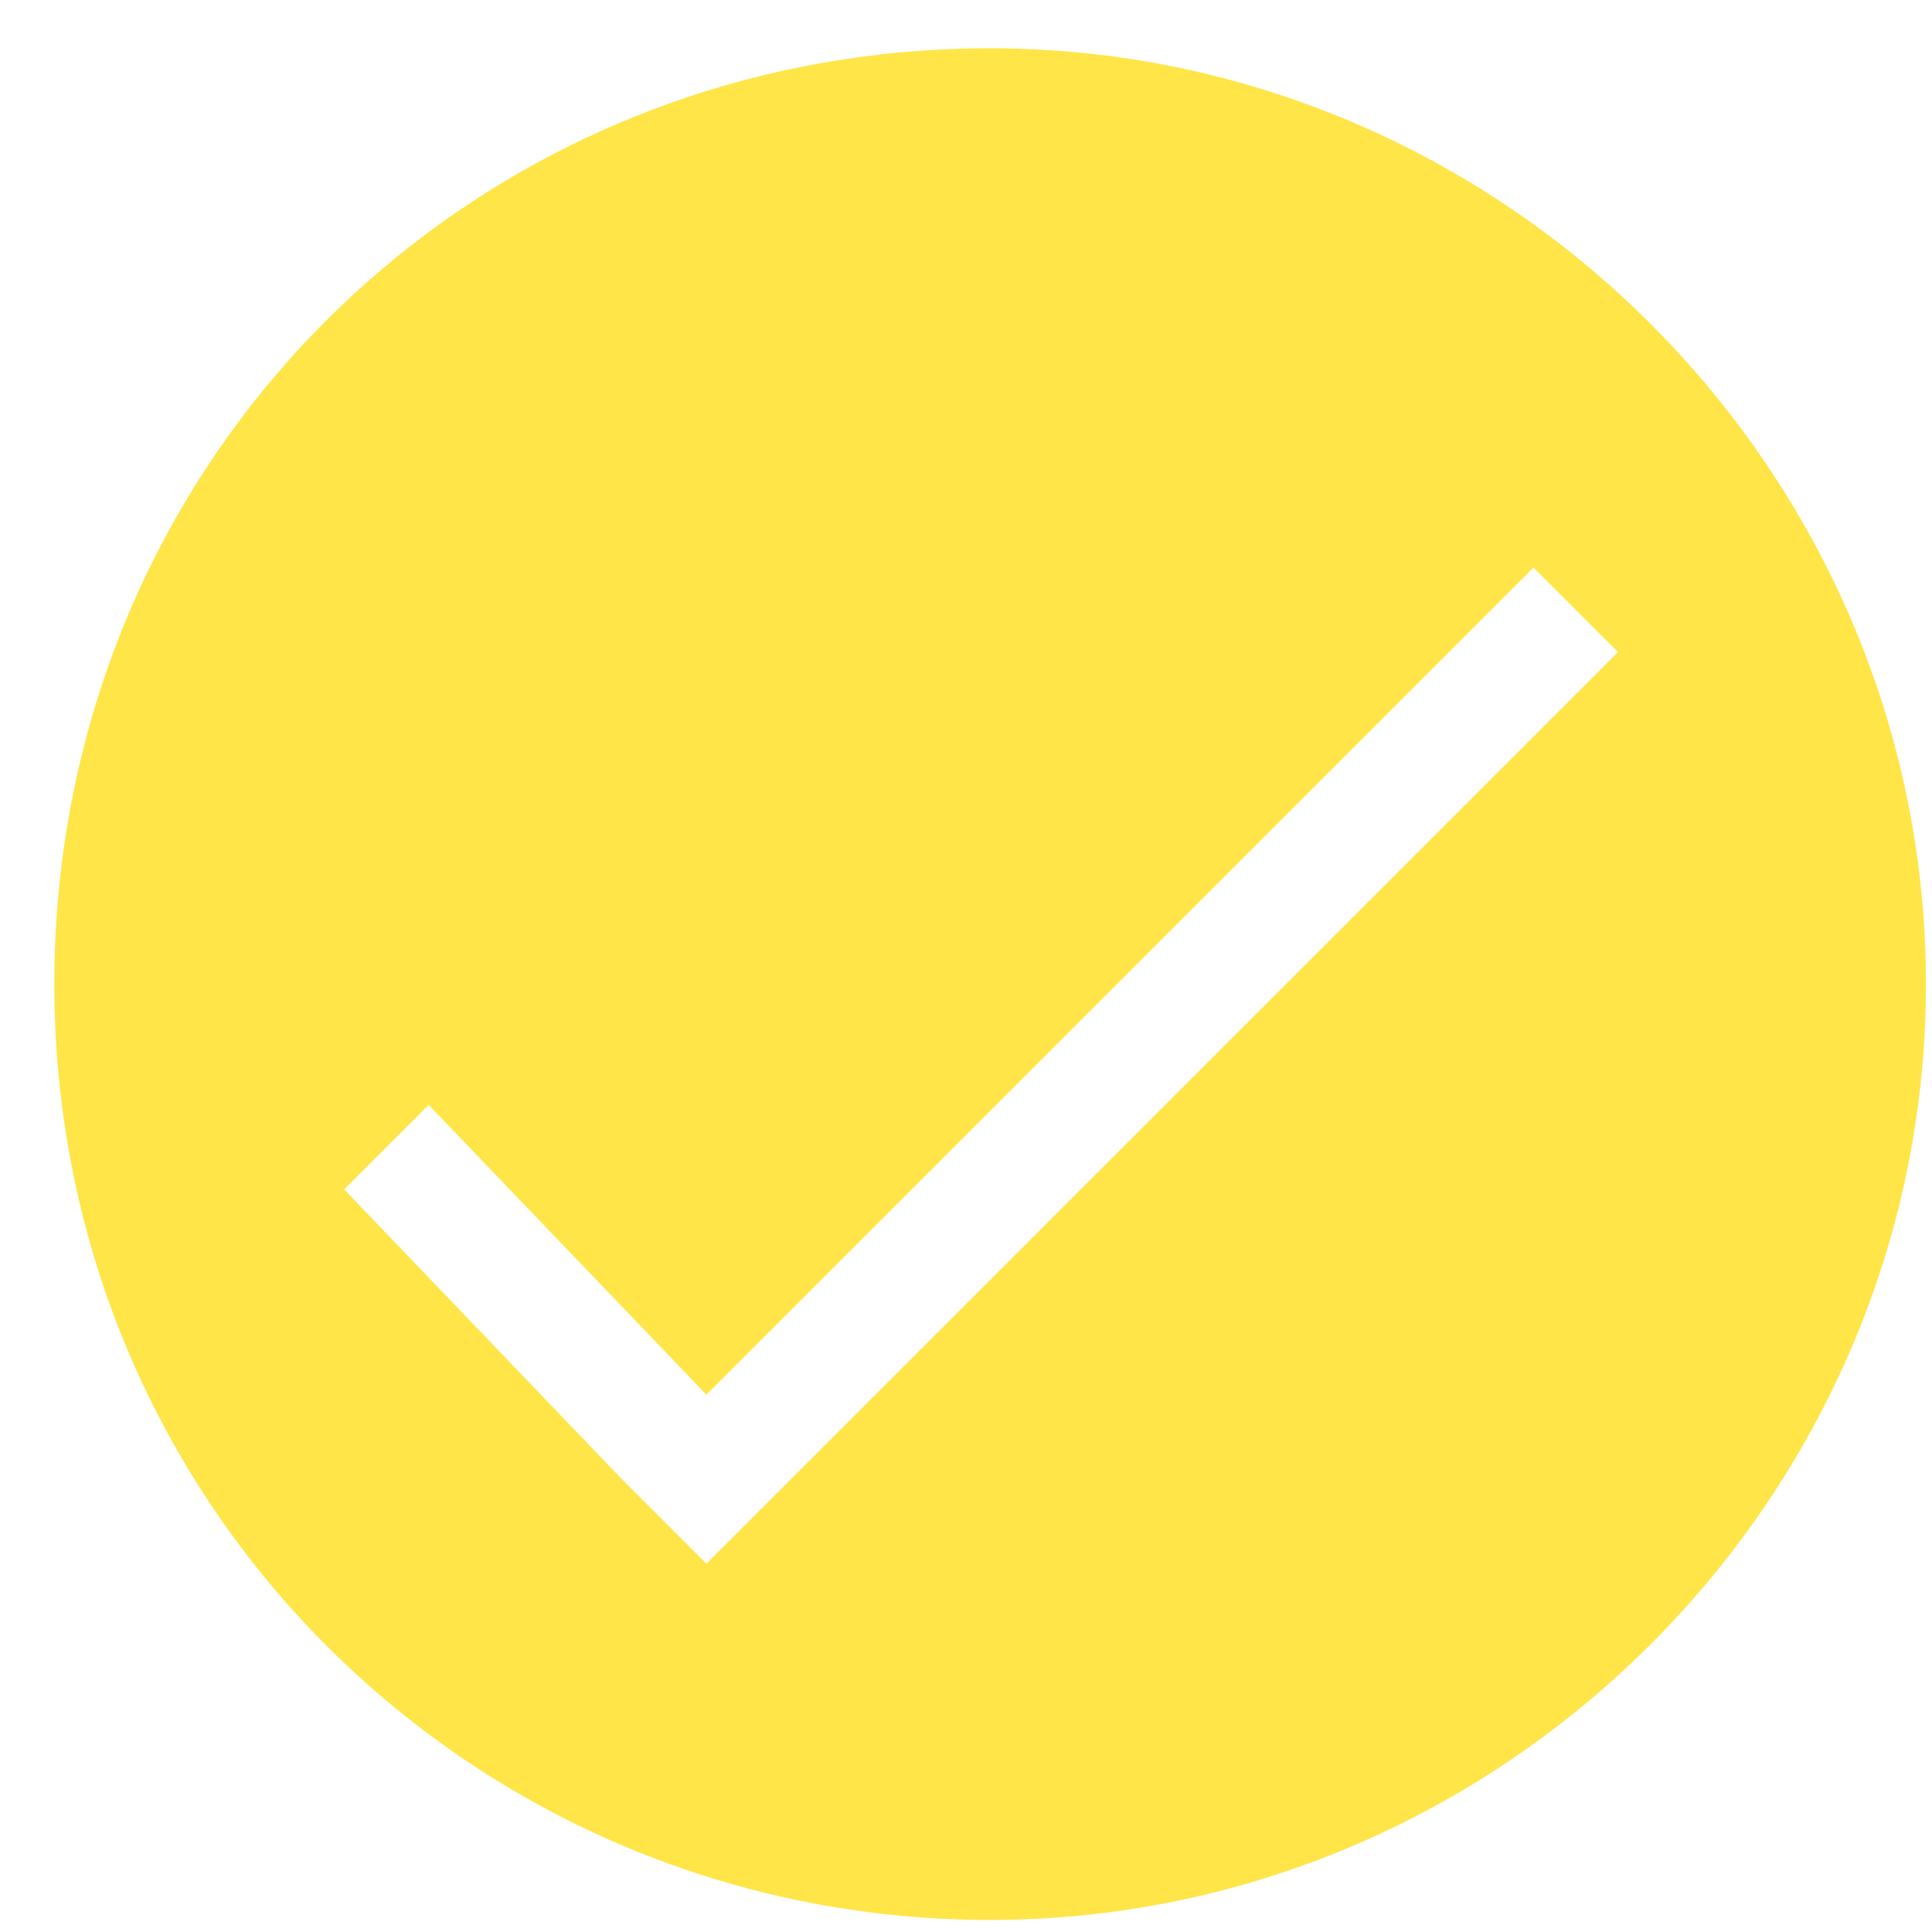 <?xml version="1.0" encoding="utf-8"?>
<!-- Generator: Adobe Illustrator 24.3.0, SVG Export Plug-In . SVG Version: 6.00 Build 0)  -->
<svg version="1.1" id="Layer_1" xmlns="http://www.w3.org/2000/svg" xmlns:xlink="http://www.w3.org/1999/xlink" x="0px" y="0px"
	 viewBox="0 0 32 32" style="enable-background:new 0 0 32 32;" xml:space="preserve">
<style type="text/css">
	.st0{fill:#FFE547;}
</style>
<path class="st0" d="M16.4,0.8C7.8,0.8,0.9,7.6,0.9,16.3s7,15.5,15.5,15.5s15.5-7,15.5-15.5S24.9,0.8,16.4,0.8z M13.1,24.5l-1.4,1.4
	l-1.4-1.4l-4.6-4.8l1.4-1.4l4.6,4.8L25.4,9.4l1.4,1.4L13.1,24.5z"/>
</svg>
